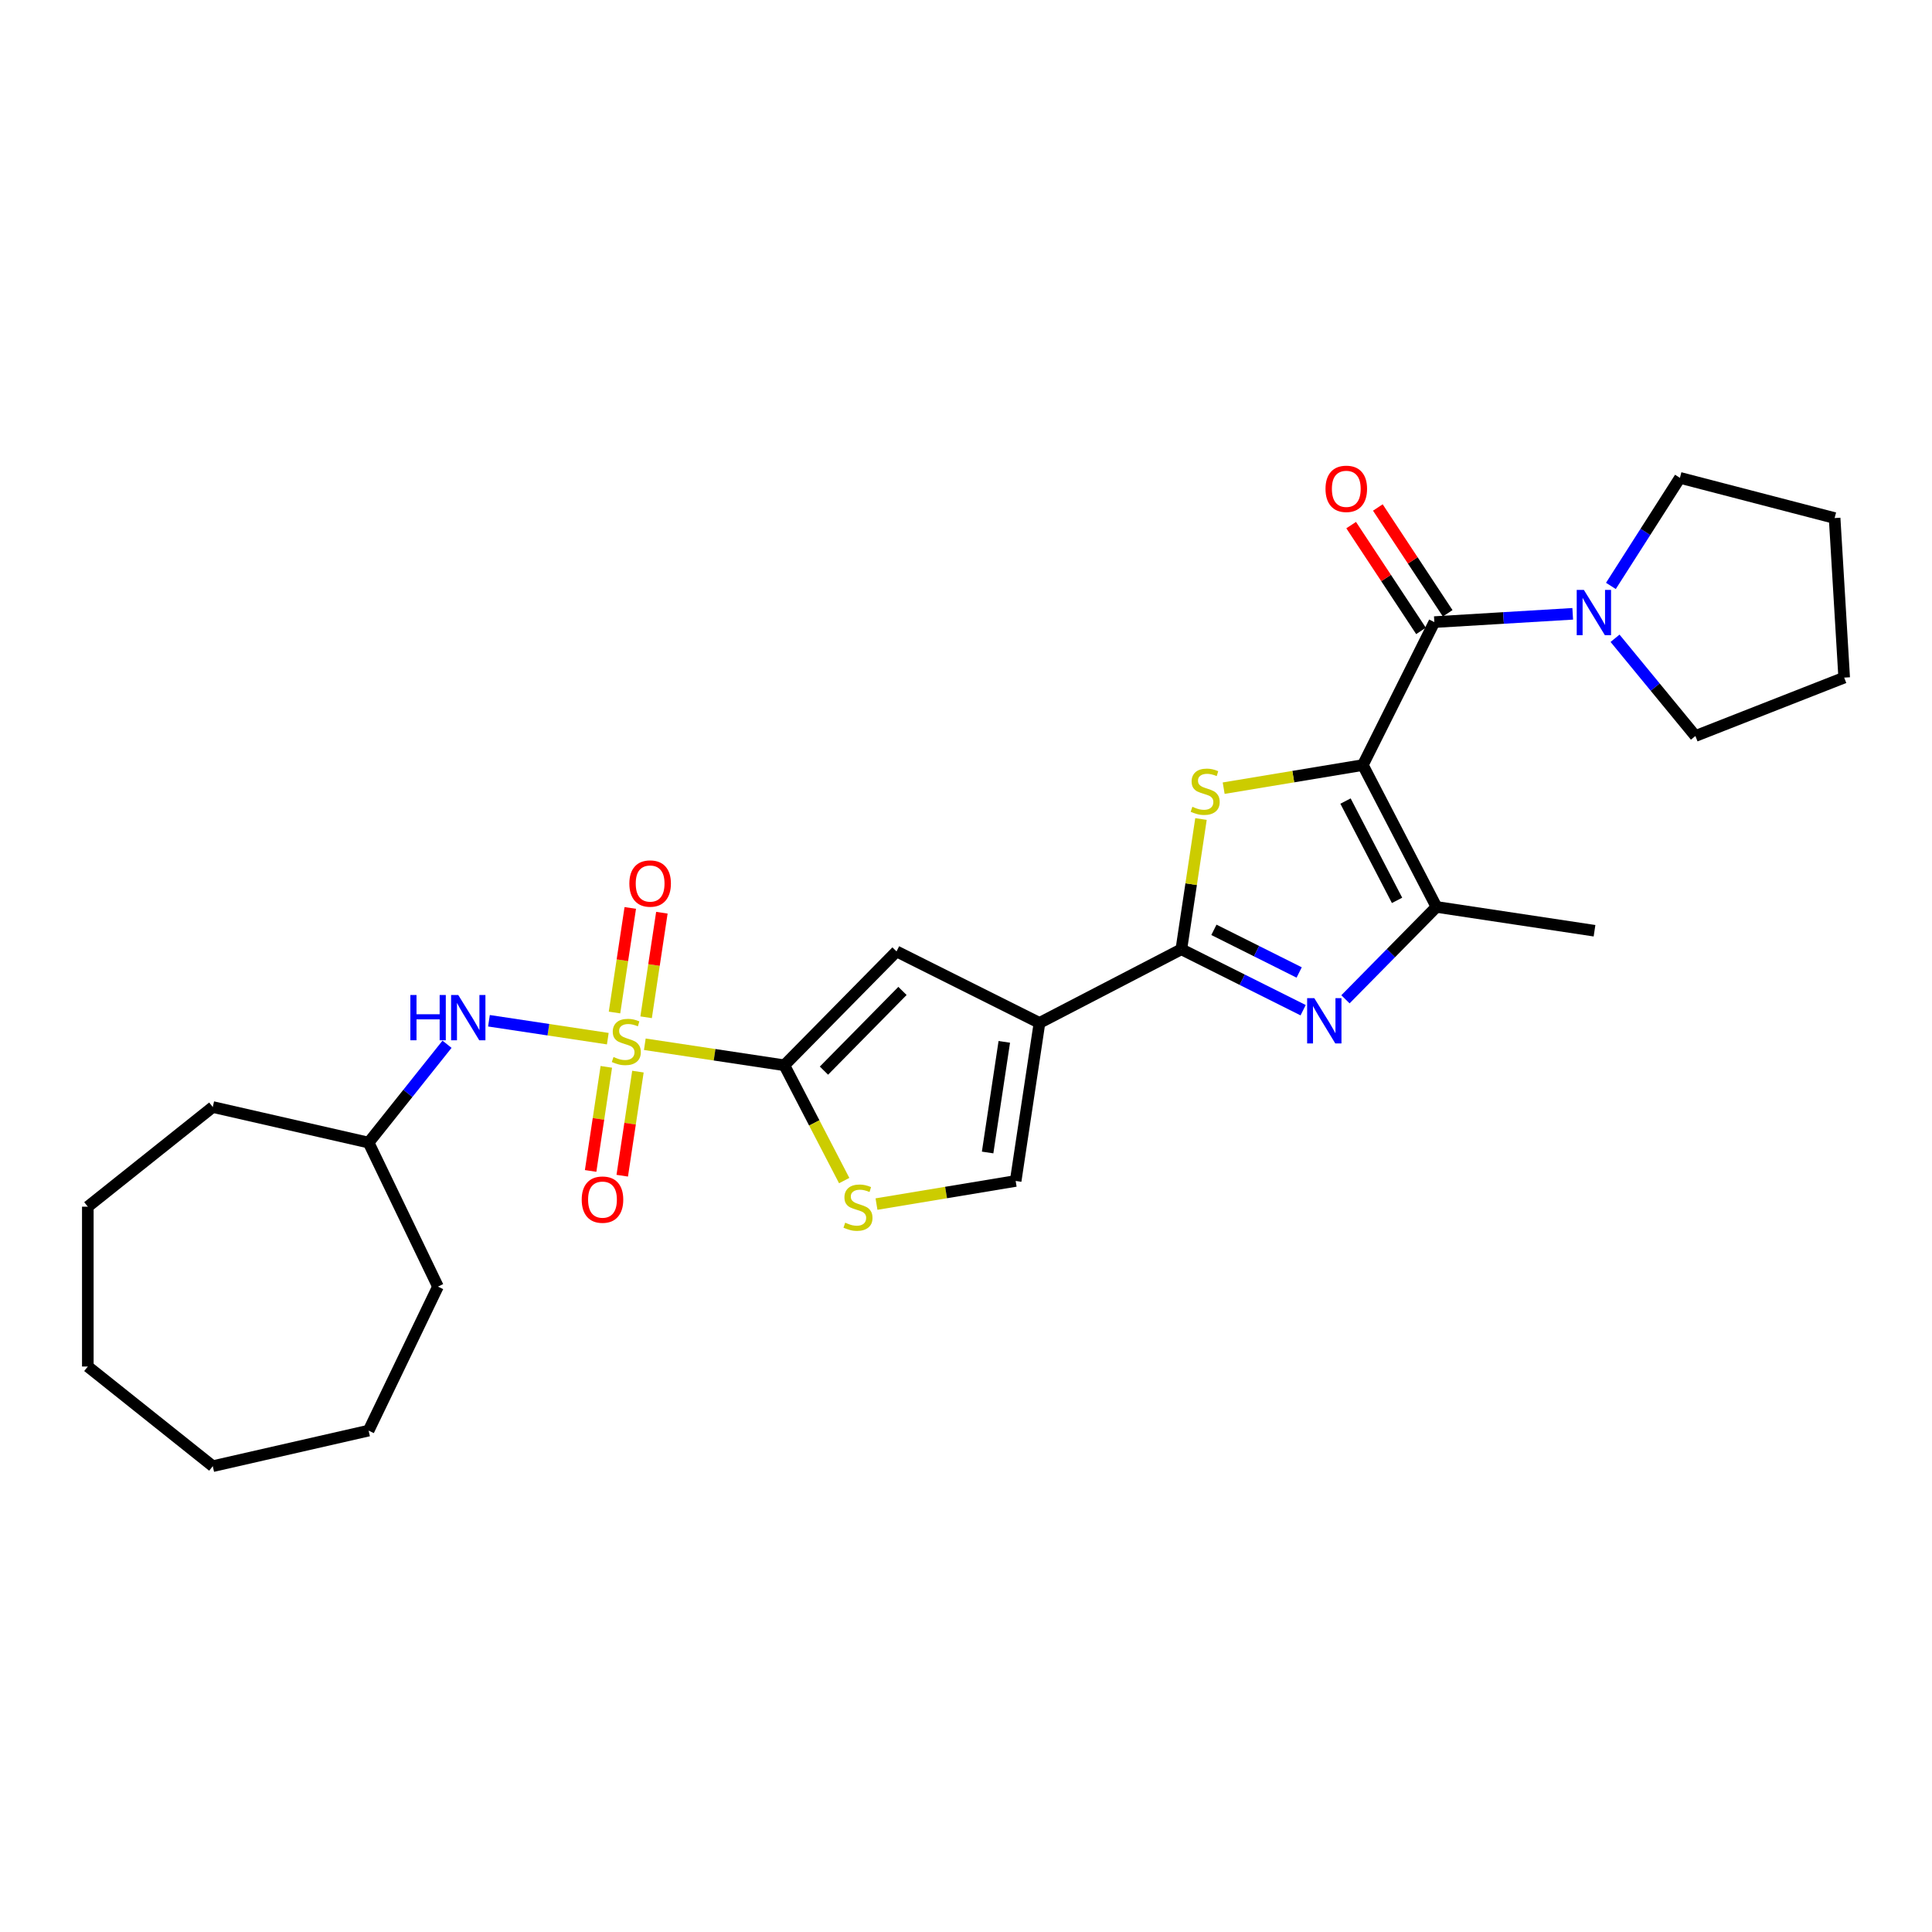 <?xml version='1.0' encoding='iso-8859-1'?>
<svg version='1.1' baseProfile='full'
              xmlns='http://www.w3.org/2000/svg'
                      xmlns:rdkit='http://www.rdkit.org/xml'
                      xmlns:xlink='http://www.w3.org/1999/xlink'
                  xml:space='preserve'
width='1000px' height='1000px' viewBox='0 0 1000 1000'>
<!-- END OF HEADER -->
<rect style='opacity:1.0;fill:#FFFFFF;stroke:none' width='1000' height='1000' x='0' y='0'> </rect>
<path class='bond-2' d='M 705.405,395.992 L 669.389,401.973' style='fill:none;fill-rule:evenodd;stroke:#000000;stroke-width:6px;stroke-linecap:butt;stroke-linejoin:miter;stroke-opacity:1' />
<path class='bond-2' d='M 669.389,401.973 L 633.373,407.954' style='fill:none;fill-rule:evenodd;stroke:#CCCC00;stroke-width:6px;stroke-linecap:butt;stroke-linejoin:miter;stroke-opacity:1' />
<path class='bond-6' d='M 705.405,395.992 L 742.411,322.001' style='fill:none;fill-rule:evenodd;stroke:#000000;stroke-width:6px;stroke-linecap:butt;stroke-linejoin:miter;stroke-opacity:1' />
<path class='bond-7' d='M 705.405,395.992 L 743.513,469.422' style='fill:none;fill-rule:evenodd;stroke:#000000;stroke-width:6px;stroke-linecap:butt;stroke-linejoin:miter;stroke-opacity:1' />
<path class='bond-7' d='M 696.435,414.628 L 723.111,466.029' style='fill:none;fill-rule:evenodd;stroke:#000000;stroke-width:6px;stroke-linecap:butt;stroke-linejoin:miter;stroke-opacity:1' />
<path class='bond-0' d='M 333.757,540.501 L 369.87,545.944' style='fill:none;fill-rule:evenodd;stroke:#CCCC00;stroke-width:6px;stroke-linecap:butt;stroke-linejoin:miter;stroke-opacity:1' />
<path class='bond-0' d='M 369.87,545.944 L 405.982,551.387' style='fill:none;fill-rule:evenodd;stroke:#000000;stroke-width:6px;stroke-linecap:butt;stroke-linejoin:miter;stroke-opacity:1' />
<path class='bond-12' d='M 314.597,537.613 L 283.84,532.977' style='fill:none;fill-rule:evenodd;stroke:#CCCC00;stroke-width:6px;stroke-linecap:butt;stroke-linejoin:miter;stroke-opacity:1' />
<path class='bond-12' d='M 283.84,532.977 L 253.083,528.341' style='fill:none;fill-rule:evenodd;stroke:#0000FF;stroke-width:6px;stroke-linecap:butt;stroke-linejoin:miter;stroke-opacity:1' />
<path class='bond-13' d='M 313.829,552.203 L 309.769,579.14' style='fill:none;fill-rule:evenodd;stroke:#CCCC00;stroke-width:6px;stroke-linecap:butt;stroke-linejoin:miter;stroke-opacity:1' />
<path class='bond-13' d='M 309.769,579.14 L 305.709,606.078' style='fill:none;fill-rule:evenodd;stroke:#FF0000;stroke-width:6px;stroke-linecap:butt;stroke-linejoin:miter;stroke-opacity:1' />
<path class='bond-13' d='M 330.19,554.669 L 326.13,581.606' style='fill:none;fill-rule:evenodd;stroke:#CCCC00;stroke-width:6px;stroke-linecap:butt;stroke-linejoin:miter;stroke-opacity:1' />
<path class='bond-13' d='M 326.13,581.606 L 322.07,608.544' style='fill:none;fill-rule:evenodd;stroke:#FF0000;stroke-width:6px;stroke-linecap:butt;stroke-linejoin:miter;stroke-opacity:1' />
<path class='bond-14' d='M 334.43,526.541 L 338.509,499.478' style='fill:none;fill-rule:evenodd;stroke:#CCCC00;stroke-width:6px;stroke-linecap:butt;stroke-linejoin:miter;stroke-opacity:1' />
<path class='bond-14' d='M 338.509,499.478 L 342.588,472.416' style='fill:none;fill-rule:evenodd;stroke:#FF0000;stroke-width:6px;stroke-linecap:butt;stroke-linejoin:miter;stroke-opacity:1' />
<path class='bond-14' d='M 318.069,524.075 L 322.148,497.012' style='fill:none;fill-rule:evenodd;stroke:#CCCC00;stroke-width:6px;stroke-linecap:butt;stroke-linejoin:miter;stroke-opacity:1' />
<path class='bond-14' d='M 322.148,497.012 L 326.227,469.95' style='fill:none;fill-rule:evenodd;stroke:#FF0000;stroke-width:6px;stroke-linecap:butt;stroke-linejoin:miter;stroke-opacity:1' />
<path class='bond-1' d='M 611.463,491.35 L 616.544,457.637' style='fill:none;fill-rule:evenodd;stroke:#000000;stroke-width:6px;stroke-linecap:butt;stroke-linejoin:miter;stroke-opacity:1' />
<path class='bond-1' d='M 616.544,457.637 L 621.626,423.923' style='fill:none;fill-rule:evenodd;stroke:#CCCC00;stroke-width:6px;stroke-linecap:butt;stroke-linejoin:miter;stroke-opacity:1' />
<path class='bond-4' d='M 611.463,491.35 L 538.033,529.459' style='fill:none;fill-rule:evenodd;stroke:#000000;stroke-width:6px;stroke-linecap:butt;stroke-linejoin:miter;stroke-opacity:1' />
<path class='bond-28' d='M 611.463,491.35 L 642.982,507.114' style='fill:none;fill-rule:evenodd;stroke:#000000;stroke-width:6px;stroke-linecap:butt;stroke-linejoin:miter;stroke-opacity:1' />
<path class='bond-28' d='M 642.982,507.114 L 674.501,522.878' style='fill:none;fill-rule:evenodd;stroke:#0000FF;stroke-width:6px;stroke-linecap:butt;stroke-linejoin:miter;stroke-opacity:1' />
<path class='bond-28' d='M 628.319,481.281 L 650.383,492.316' style='fill:none;fill-rule:evenodd;stroke:#000000;stroke-width:6px;stroke-linecap:butt;stroke-linejoin:miter;stroke-opacity:1' />
<path class='bond-28' d='M 650.383,492.316 L 672.446,503.35' style='fill:none;fill-rule:evenodd;stroke:#0000FF;stroke-width:6px;stroke-linecap:butt;stroke-linejoin:miter;stroke-opacity:1' />
<path class='bond-3' d='M 405.982,551.387 L 464.042,492.453' style='fill:none;fill-rule:evenodd;stroke:#000000;stroke-width:6px;stroke-linecap:butt;stroke-linejoin:miter;stroke-opacity:1' />
<path class='bond-3' d='M 426.478,554.159 L 467.12,512.905' style='fill:none;fill-rule:evenodd;stroke:#000000;stroke-width:6px;stroke-linecap:butt;stroke-linejoin:miter;stroke-opacity:1' />
<path class='bond-30' d='M 405.982,551.387 L 421.469,581.227' style='fill:none;fill-rule:evenodd;stroke:#000000;stroke-width:6px;stroke-linecap:butt;stroke-linejoin:miter;stroke-opacity:1' />
<path class='bond-30' d='M 421.469,581.227 L 436.955,611.067' style='fill:none;fill-rule:evenodd;stroke:#CCCC00;stroke-width:6px;stroke-linecap:butt;stroke-linejoin:miter;stroke-opacity:1' />
<path class='bond-8' d='M 538.033,529.459 L 464.042,492.453' style='fill:none;fill-rule:evenodd;stroke:#000000;stroke-width:6px;stroke-linecap:butt;stroke-linejoin:miter;stroke-opacity:1' />
<path class='bond-10' d='M 538.033,529.459 L 525.703,611.264' style='fill:none;fill-rule:evenodd;stroke:#000000;stroke-width:6px;stroke-linecap:butt;stroke-linejoin:miter;stroke-opacity:1' />
<path class='bond-10' d='M 519.822,539.264 L 511.191,596.527' style='fill:none;fill-rule:evenodd;stroke:#000000;stroke-width:6px;stroke-linecap:butt;stroke-linejoin:miter;stroke-opacity:1' />
<path class='bond-5' d='M 696.407,517.238 L 719.96,493.33' style='fill:none;fill-rule:evenodd;stroke:#0000FF;stroke-width:6px;stroke-linecap:butt;stroke-linejoin:miter;stroke-opacity:1' />
<path class='bond-5' d='M 719.96,493.33 L 743.513,469.422' style='fill:none;fill-rule:evenodd;stroke:#000000;stroke-width:6px;stroke-linecap:butt;stroke-linejoin:miter;stroke-opacity:1' />
<path class='bond-11' d='M 742.411,322.001 L 778.225,319.855' style='fill:none;fill-rule:evenodd;stroke:#000000;stroke-width:6px;stroke-linecap:butt;stroke-linejoin:miter;stroke-opacity:1' />
<path class='bond-11' d='M 778.225,319.855 L 814.039,317.709' style='fill:none;fill-rule:evenodd;stroke:#0000FF;stroke-width:6px;stroke-linecap:butt;stroke-linejoin:miter;stroke-opacity:1' />
<path class='bond-15' d='M 749.315,317.443 L 731.24,290.061' style='fill:none;fill-rule:evenodd;stroke:#000000;stroke-width:6px;stroke-linecap:butt;stroke-linejoin:miter;stroke-opacity:1' />
<path class='bond-15' d='M 731.24,290.061 L 713.165,262.678' style='fill:none;fill-rule:evenodd;stroke:#FF0000;stroke-width:6px;stroke-linecap:butt;stroke-linejoin:miter;stroke-opacity:1' />
<path class='bond-15' d='M 735.506,326.558 L 717.431,299.176' style='fill:none;fill-rule:evenodd;stroke:#000000;stroke-width:6px;stroke-linecap:butt;stroke-linejoin:miter;stroke-opacity:1' />
<path class='bond-15' d='M 717.431,299.176 L 699.356,271.794' style='fill:none;fill-rule:evenodd;stroke:#FF0000;stroke-width:6px;stroke-linecap:butt;stroke-linejoin:miter;stroke-opacity:1' />
<path class='bond-17' d='M 743.513,469.422 L 825.319,481.752' style='fill:none;fill-rule:evenodd;stroke:#000000;stroke-width:6px;stroke-linecap:butt;stroke-linejoin:miter;stroke-opacity:1' />
<path class='bond-9' d='M 453.671,623.226 L 489.687,617.245' style='fill:none;fill-rule:evenodd;stroke:#CCCC00;stroke-width:6px;stroke-linecap:butt;stroke-linejoin:miter;stroke-opacity:1' />
<path class='bond-9' d='M 489.687,617.245 L 525.703,611.264' style='fill:none;fill-rule:evenodd;stroke:#000000;stroke-width:6px;stroke-linecap:butt;stroke-linejoin:miter;stroke-opacity:1' />
<path class='bond-18' d='M 833.797,303.27 L 851.663,275.303' style='fill:none;fill-rule:evenodd;stroke:#0000FF;stroke-width:6px;stroke-linecap:butt;stroke-linejoin:miter;stroke-opacity:1' />
<path class='bond-18' d='M 851.663,275.303 L 869.529,247.335' style='fill:none;fill-rule:evenodd;stroke:#000000;stroke-width:6px;stroke-linecap:butt;stroke-linejoin:miter;stroke-opacity:1' />
<path class='bond-19' d='M 835.945,330.374 L 856.74,355.665' style='fill:none;fill-rule:evenodd;stroke:#0000FF;stroke-width:6px;stroke-linecap:butt;stroke-linejoin:miter;stroke-opacity:1' />
<path class='bond-19' d='M 856.74,355.665 L 877.535,380.955' style='fill:none;fill-rule:evenodd;stroke:#000000;stroke-width:6px;stroke-linecap:butt;stroke-linejoin:miter;stroke-opacity:1' />
<path class='bond-16' d='M 231.38,540.51 L 211.085,565.959' style='fill:none;fill-rule:evenodd;stroke:#0000FF;stroke-width:6px;stroke-linecap:butt;stroke-linejoin:miter;stroke-opacity:1' />
<path class='bond-16' d='M 211.085,565.959 L 190.79,591.408' style='fill:none;fill-rule:evenodd;stroke:#000000;stroke-width:6px;stroke-linecap:butt;stroke-linejoin:miter;stroke-opacity:1' />
<path class='bond-20' d='M 190.79,591.408 L 226.685,665.944' style='fill:none;fill-rule:evenodd;stroke:#000000;stroke-width:6px;stroke-linecap:butt;stroke-linejoin:miter;stroke-opacity:1' />
<path class='bond-21' d='M 190.79,591.408 L 110.135,572.998' style='fill:none;fill-rule:evenodd;stroke:#000000;stroke-width:6px;stroke-linecap:butt;stroke-linejoin:miter;stroke-opacity:1' />
<path class='bond-22' d='M 869.529,247.335 L 949.598,268.149' style='fill:none;fill-rule:evenodd;stroke:#000000;stroke-width:6px;stroke-linecap:butt;stroke-linejoin:miter;stroke-opacity:1' />
<path class='bond-23' d='M 877.535,380.955 L 954.545,350.73' style='fill:none;fill-rule:evenodd;stroke:#000000;stroke-width:6px;stroke-linecap:butt;stroke-linejoin:miter;stroke-opacity:1' />
<path class='bond-24' d='M 226.685,665.944 L 190.79,740.481' style='fill:none;fill-rule:evenodd;stroke:#000000;stroke-width:6px;stroke-linecap:butt;stroke-linejoin:miter;stroke-opacity:1' />
<path class='bond-25' d='M 110.135,572.998 L 45.455,624.579' style='fill:none;fill-rule:evenodd;stroke:#000000;stroke-width:6px;stroke-linecap:butt;stroke-linejoin:miter;stroke-opacity:1' />
<path class='bond-29' d='M 949.598,268.149 L 954.545,350.73' style='fill:none;fill-rule:evenodd;stroke:#000000;stroke-width:6px;stroke-linecap:butt;stroke-linejoin:miter;stroke-opacity:1' />
<path class='bond-26' d='M 190.79,740.481 L 110.135,758.89' style='fill:none;fill-rule:evenodd;stroke:#000000;stroke-width:6px;stroke-linecap:butt;stroke-linejoin:miter;stroke-opacity:1' />
<path class='bond-27' d='M 45.455,624.579 L 45.455,707.309' style='fill:none;fill-rule:evenodd;stroke:#000000;stroke-width:6px;stroke-linecap:butt;stroke-linejoin:miter;stroke-opacity:1' />
<path class='bond-31' d='M 110.135,758.89 L 45.455,707.309' style='fill:none;fill-rule:evenodd;stroke:#000000;stroke-width:6px;stroke-linecap:butt;stroke-linejoin:miter;stroke-opacity:1' />
<path  class='atom-1' d='M 317.558 547.098
Q 317.823 547.198, 318.915 547.661
Q 320.007 548.124, 321.199 548.422
Q 322.423 548.687, 323.614 548.687
Q 325.831 548.687, 327.122 547.628
Q 328.413 546.536, 328.413 544.65
Q 328.413 543.359, 327.751 542.565
Q 327.122 541.771, 326.129 541.341
Q 325.136 540.91, 323.482 540.414
Q 321.397 539.785, 320.14 539.19
Q 318.915 538.594, 318.022 537.336
Q 317.161 536.079, 317.161 533.961
Q 317.161 531.016, 319.147 529.196
Q 321.165 527.376, 325.136 527.376
Q 327.85 527.376, 330.928 528.666
L 330.166 531.214
Q 327.354 530.056, 325.236 530.056
Q 322.952 530.056, 321.695 531.016
Q 320.437 531.942, 320.471 533.564
Q 320.471 534.821, 321.099 535.583
Q 321.761 536.344, 322.688 536.774
Q 323.647 537.204, 325.236 537.7
Q 327.354 538.362, 328.611 539.024
Q 329.869 539.686, 330.762 541.043
Q 331.689 542.366, 331.689 544.65
Q 331.689 547.893, 329.505 549.647
Q 327.354 551.367, 323.747 551.367
Q 321.662 551.367, 320.073 550.904
Q 318.518 550.474, 316.665 549.713
L 317.558 547.098
' fill='#CCCC00'/>
<path  class='atom-3' d='M 617.174 417.586
Q 617.439 417.685, 618.531 418.149
Q 619.623 418.612, 620.814 418.91
Q 622.039 419.174, 623.23 419.174
Q 625.447 419.174, 626.738 418.115
Q 628.028 417.023, 628.028 415.137
Q 628.028 413.847, 627.367 413.052
Q 626.738 412.258, 625.745 411.828
Q 624.752 411.398, 623.098 410.901
Q 621.013 410.273, 619.756 409.677
Q 618.531 409.081, 617.638 407.824
Q 616.777 406.566, 616.777 404.449
Q 616.777 401.503, 618.763 399.683
Q 620.781 397.863, 624.752 397.863
Q 627.466 397.863, 630.543 399.154
L 629.782 401.702
Q 626.97 400.544, 624.852 400.544
Q 622.568 400.544, 621.311 401.503
Q 620.053 402.43, 620.086 404.051
Q 620.086 405.309, 620.715 406.07
Q 621.377 406.831, 622.304 407.261
Q 623.263 407.692, 624.852 408.188
Q 626.97 408.85, 628.227 409.512
Q 629.484 410.173, 630.378 411.53
Q 631.305 412.854, 631.305 415.137
Q 631.305 418.38, 629.12 420.134
Q 626.97 421.855, 623.363 421.855
Q 621.278 421.855, 619.689 421.392
Q 618.134 420.961, 616.281 420.2
L 617.174 417.586
' fill='#CCCC00'/>
<path  class='atom-6' d='M 680.275 516.642
L 687.952 529.051
Q 688.713 530.275, 689.938 532.493
Q 691.162 534.71, 691.228 534.842
L 691.228 516.642
L 694.339 516.642
L 694.339 540.071
L 691.129 540.071
L 682.889 526.503
Q 681.93 524.915, 680.904 523.095
Q 679.911 521.274, 679.613 520.712
L 679.613 540.071
L 676.569 540.071
L 676.569 516.642
L 680.275 516.642
' fill='#0000FF'/>
<path  class='atom-10' d='M 437.473 632.858
Q 437.737 632.957, 438.829 633.421
Q 439.921 633.884, 441.113 634.182
Q 442.337 634.447, 443.528 634.447
Q 445.746 634.447, 447.036 633.388
Q 448.327 632.296, 448.327 630.409
Q 448.327 629.119, 447.665 628.325
Q 447.036 627.53, 446.043 627.1
Q 445.051 626.67, 443.396 626.174
Q 441.311 625.545, 440.054 624.949
Q 438.829 624.354, 437.936 623.096
Q 437.076 621.839, 437.076 619.721
Q 437.076 616.776, 439.061 614.956
Q 441.08 613.135, 445.051 613.135
Q 447.764 613.135, 450.842 614.426
L 450.081 616.974
Q 447.268 615.816, 445.15 615.816
Q 442.867 615.816, 441.609 616.776
Q 440.352 617.702, 440.385 619.324
Q 440.385 620.581, 441.013 621.342
Q 441.675 622.103, 442.602 622.534
Q 443.561 622.964, 445.15 623.46
Q 447.268 624.122, 448.525 624.784
Q 449.783 625.446, 450.676 626.802
Q 451.603 628.126, 451.603 630.409
Q 451.603 633.652, 449.419 635.406
Q 447.268 637.127, 443.661 637.127
Q 441.576 637.127, 439.988 636.664
Q 438.432 636.234, 436.579 635.472
L 437.473 632.858
' fill='#CCCC00'/>
<path  class='atom-12' d='M 819.813 305.339
L 827.49 317.748
Q 828.251 318.972, 829.476 321.19
Q 830.7 323.407, 830.766 323.539
L 830.766 305.339
L 833.877 305.339
L 833.877 328.768
L 830.667 328.768
L 822.427 315.2
Q 821.468 313.612, 820.442 311.792
Q 819.449 309.972, 819.151 309.409
L 819.151 328.768
L 816.107 328.768
L 816.107 305.339
L 819.813 305.339
' fill='#0000FF'/>
<path  class='atom-13' d='M 212.407 515.013
L 215.584 515.013
L 215.584 524.973
L 227.563 524.973
L 227.563 515.013
L 230.74 515.013
L 230.74 538.441
L 227.563 538.441
L 227.563 527.62
L 215.584 527.62
L 215.584 538.441
L 212.407 538.441
L 212.407 515.013
' fill='#0000FF'/>
<path  class='atom-13' d='M 237.192 515.013
L 244.87 527.422
Q 245.631 528.646, 246.855 530.863
Q 248.08 533.081, 248.146 533.213
L 248.146 515.013
L 251.256 515.013
L 251.256 538.441
L 248.047 538.441
L 239.807 524.874
Q 238.847 523.285, 237.821 521.465
Q 236.828 519.645, 236.531 519.083
L 236.531 538.441
L 233.486 538.441
L 233.486 515.013
L 237.192 515.013
' fill='#0000FF'/>
<path  class='atom-14' d='M 301.092 620.929
Q 301.092 615.303, 303.871 612.16
Q 306.651 609.016, 311.847 609.016
Q 317.042 609.016, 319.822 612.16
Q 322.601 615.303, 322.601 620.929
Q 322.601 626.621, 319.789 629.864
Q 316.976 633.074, 311.847 633.074
Q 306.684 633.074, 303.871 629.864
Q 301.092 626.654, 301.092 620.929
M 311.847 630.426
Q 315.421 630.426, 317.34 628.044
Q 319.292 625.628, 319.292 620.929
Q 319.292 616.329, 317.34 614.013
Q 315.421 611.663, 311.847 611.663
Q 308.273 611.663, 306.32 613.98
Q 304.401 616.296, 304.401 620.929
Q 304.401 625.661, 306.32 628.044
Q 308.273 630.426, 311.847 630.426
' fill='#FF0000'/>
<path  class='atom-15' d='M 325.752 457.318
Q 325.752 451.692, 328.532 448.549
Q 331.312 445.405, 336.507 445.405
Q 341.702 445.405, 344.482 448.549
Q 347.262 451.692, 347.262 457.318
Q 347.262 463.01, 344.449 466.253
Q 341.636 469.463, 336.507 469.463
Q 331.345 469.463, 328.532 466.253
Q 325.752 463.043, 325.752 457.318
M 336.507 466.815
Q 340.081 466.815, 342 464.433
Q 343.953 462.017, 343.953 457.318
Q 343.953 452.718, 342 450.402
Q 340.081 448.052, 336.507 448.052
Q 332.933 448.052, 330.981 450.369
Q 329.061 452.685, 329.061 457.318
Q 329.061 462.05, 330.981 464.433
Q 332.933 466.815, 336.507 466.815
' fill='#FF0000'/>
<path  class='atom-16' d='M 686.08 253.023
Q 686.08 247.398, 688.86 244.254
Q 691.64 241.11, 696.835 241.11
Q 702.031 241.11, 704.81 244.254
Q 707.59 247.398, 707.59 253.023
Q 707.59 258.715, 704.777 261.958
Q 701.964 265.168, 696.835 265.168
Q 691.673 265.168, 688.86 261.958
Q 686.08 258.748, 686.08 253.023
M 696.835 262.52
Q 700.409 262.52, 702.328 260.138
Q 704.281 257.722, 704.281 253.023
Q 704.281 248.423, 702.328 246.107
Q 700.409 243.757, 696.835 243.757
Q 693.261 243.757, 691.309 246.074
Q 689.389 248.39, 689.389 253.023
Q 689.389 257.755, 691.309 260.138
Q 693.261 262.52, 696.835 262.52
' fill='#FF0000'/>
</svg>
